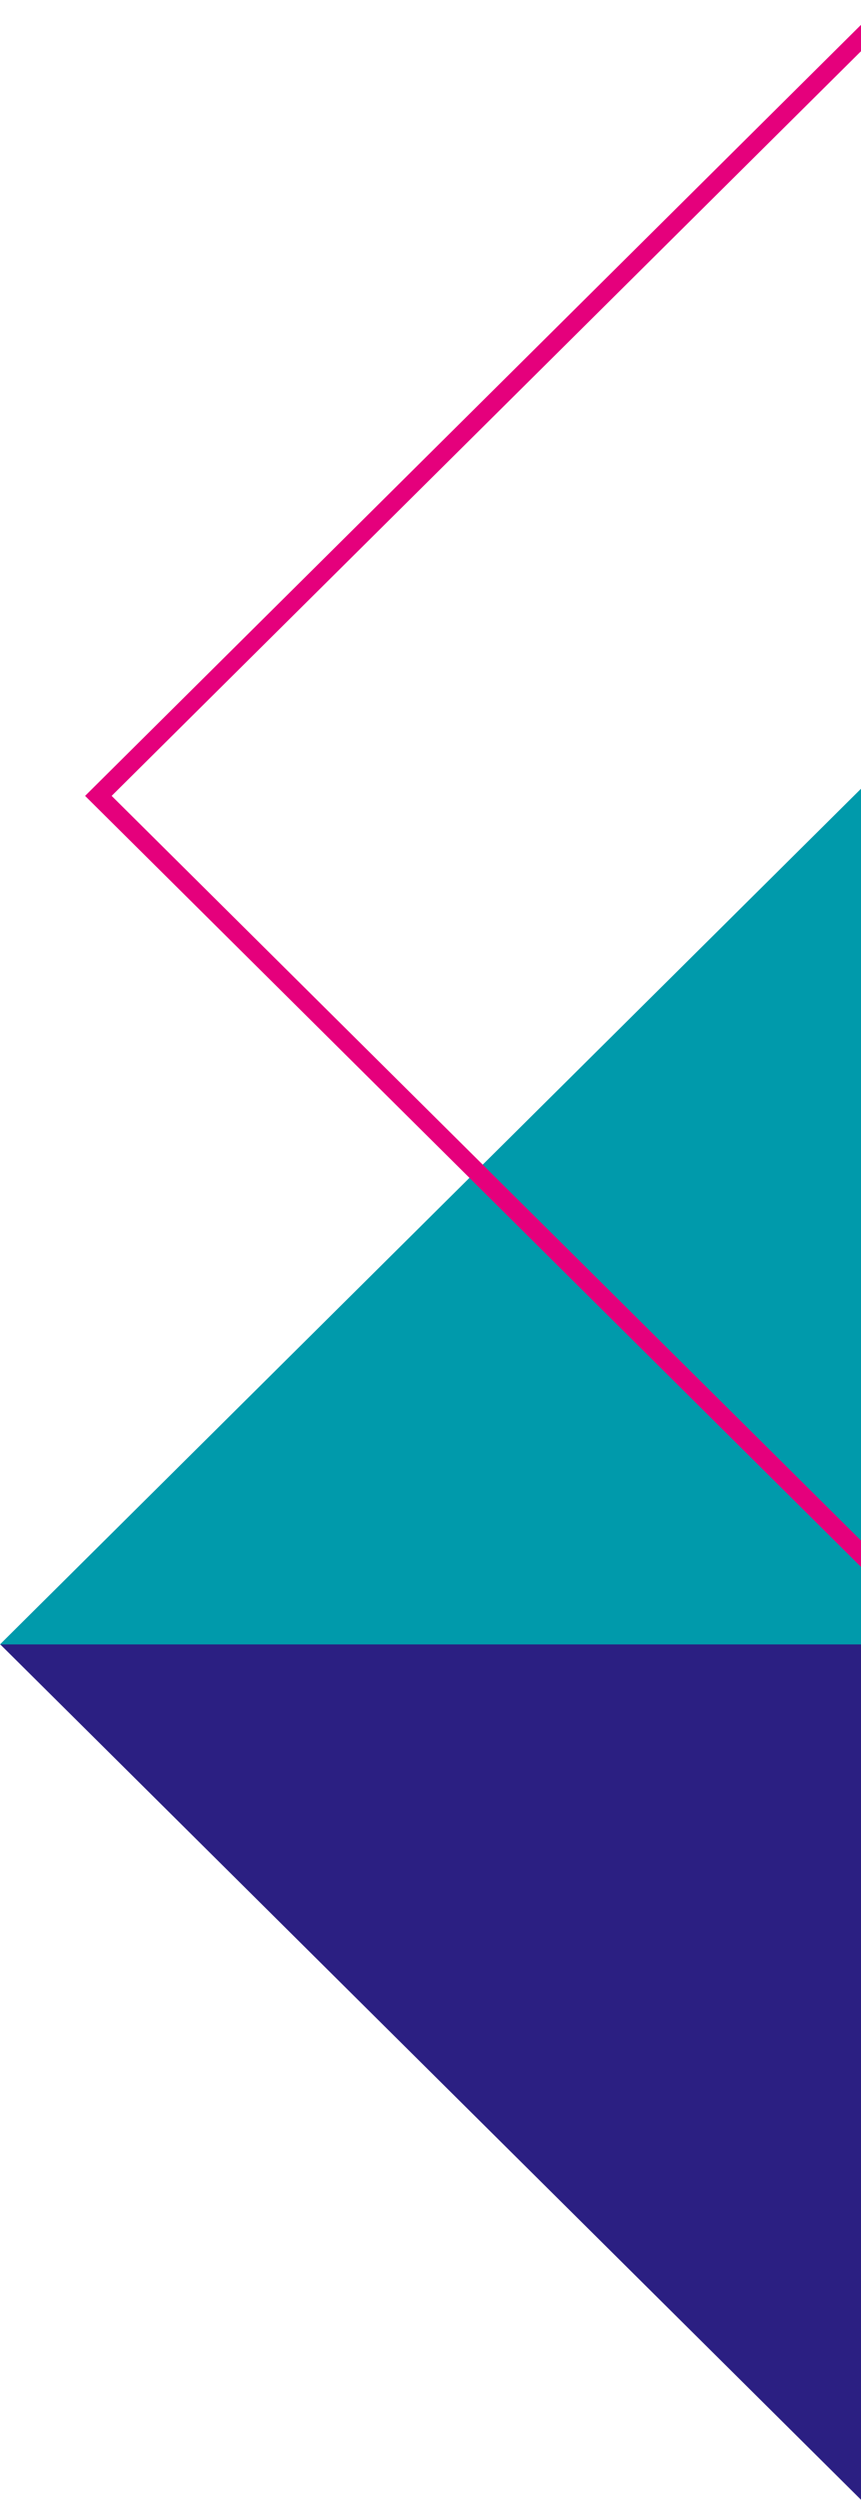 <?xml version="1.0" encoding="UTF-8"?>
<svg xmlns="http://www.w3.org/2000/svg" width="92" height="267" viewBox="0 0 92 267" fill="none">
  <g clip-path="url(#clip0_369_626)">
    <path d="M0.022 175.605L92.025 266.982L184.029 175.605L92.025 84.228L0.022 175.605Z" fill="#2B1F82"></path>
    <path d="M184 175.612L0 175.612L92.014 84.223L184 175.612Z" fill="#009AAB"></path>
    <path d="M173.458 84.996L91.984 4.077L10.511 84.996L91.984 165.915L173.458 84.996Z" stroke="#E5007C" stroke-width="2" stroke-miterlimit="10"></path>
  </g>
  <defs>
    <clipPath id="clip0_369_626">
      <rect width="184" height="267" fill="white"></rect>
    </clipPath>
  </defs>
</svg>
